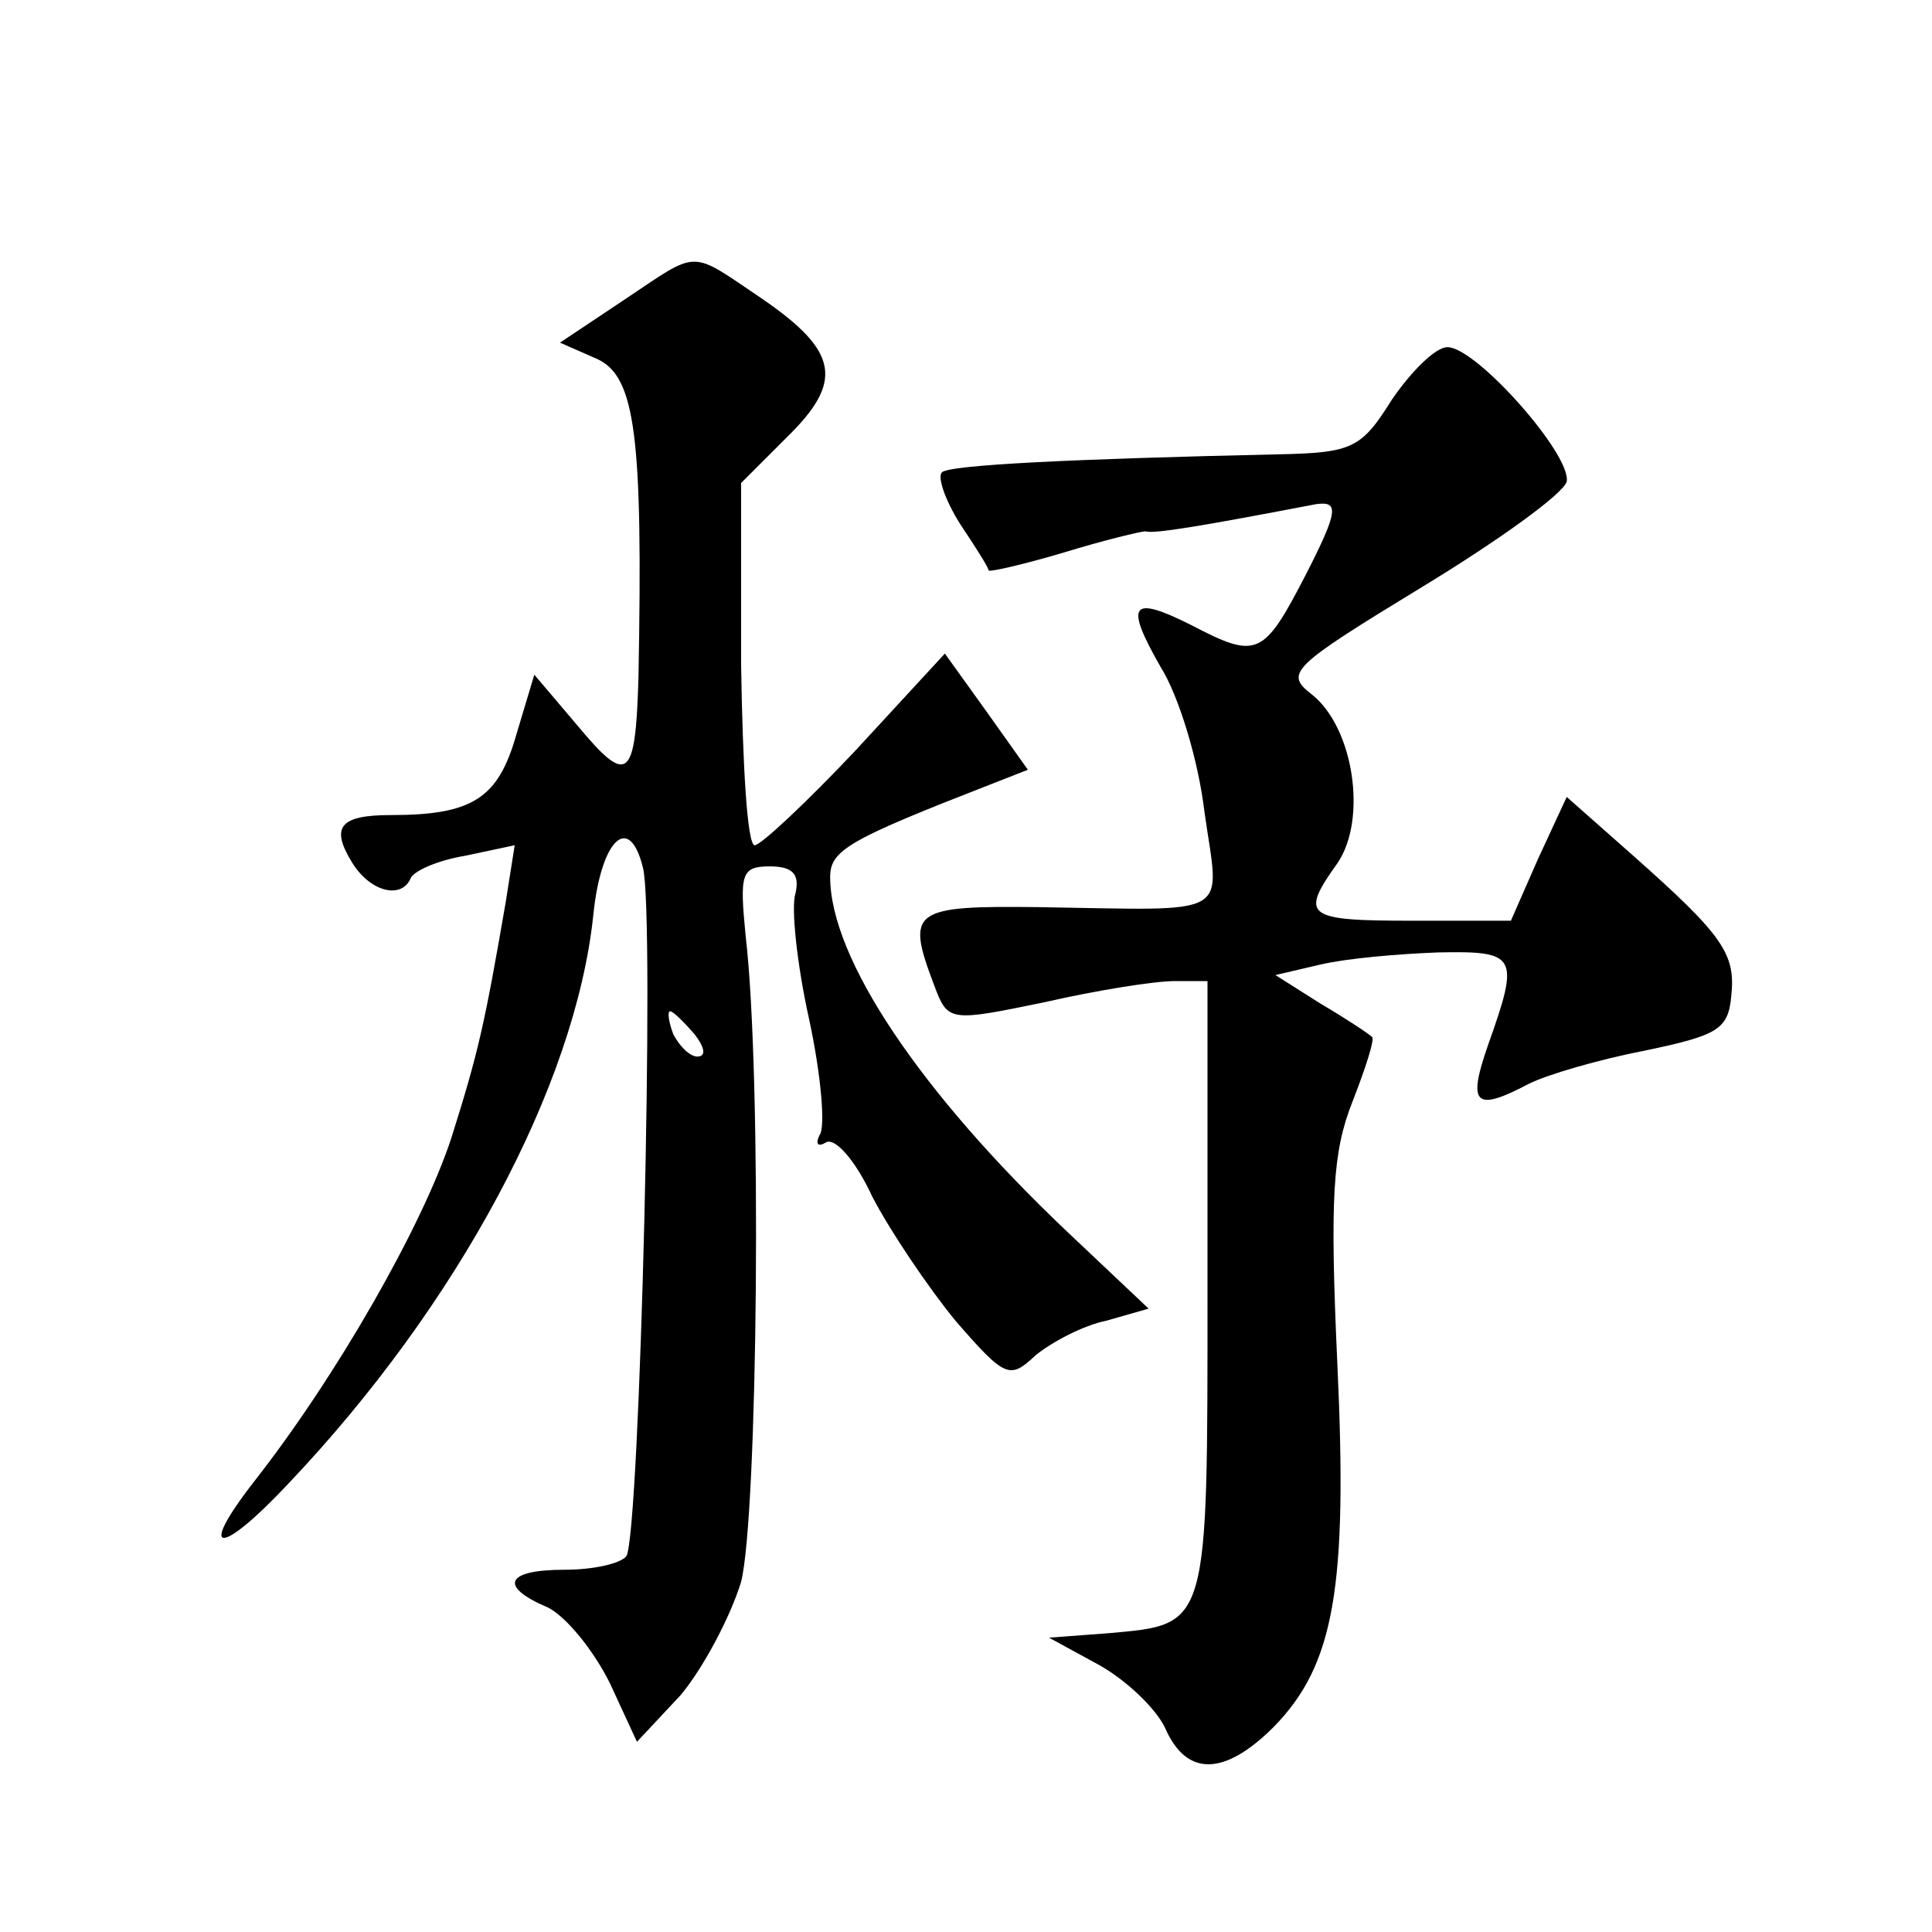 <?xml version="1.0" standalone="no"?>
<!DOCTYPE svg PUBLIC "-//W3C//DTD SVG 20010904//EN"
 "http://www.w3.org/TR/2001/REC-SVG-20010904/DTD/svg10.dtd">
<svg version="1.0" xmlns="http://www.w3.org/2000/svg"
 width="128pt" height="128pt" viewBox="0 0 128 128"
 preserveAspectRatio="xMidYMid meet">
<g transform="translate(0,128) scale(0.1,-0.1)"
fill="#0" stroke="none">
<path d="M413 1081 l-42 -28 25 -11 c25 -12 30 -51 27 -211 -2 -68 -7 -72 -41 -31
l-28 33 -12 -40 c-12 -42 -29 -53 -83 -53 -34 0 -40 -8 -26 -31 12 -20 33 -25 39
-11 2 5 18 12 36 15 l33 7 -6 -38 c-14 -81 -18 -99 -36 -156 -19 -58 -76 -158 -131
-228 -38 -49 -22 -49 23 -1 113 119 190 264 202 376 5 51 24 69 33 32 8 -31 -2
-441 -11 -456 -4 -5 -22 -9 -41 -9 -39 0 -44 -11 -11 -25 12 -6 30 -28 41 -50 l18
-39 29 31 c15 18 33 52 40 75 11 43 14 335 3 428 -4 41 -3 46 16 46 15 0 20 -5
17 -18 -3 -9 1 -47 9 -83 8 -37 11 -72 7 -77 -3 -6 -1 -8 4 -5 6 4 20 -12 31 -36
12 -23 37 -60 55 -82 33 -38 36 -39 53 -23 11 9 32 20 47 23 l28 8 -54 51 c-97
92 -157 181 -157 235 0 18 13 25 108 62 l23 9 -27 38 -28 39 -59 -64 c-33 -35 -63
-63 -67 -63 -5 0 -8 54 -9 120 l0 120 30 30 c38 37 35 57 -16 92 -49 33 -41 33
-92 -1z m47 -486 c7 -9 8 -15 2 -15 -5 0 -12 7 -16 15 -3 8 -4 15 -2 15 2 0 9 -7
16 -15z M922 1015 c-20 -32 -26 -35 -75 -36 -135 -3 -219 -7 -223 -12 -3 -3 2 -18
12 -34 10 -15 19 -29 19 -31 1 -1 23 4 50 12 26 8 51 14 54 14 5 -2 40 4 113 18
15 2 15 -4 -7 -47 -28 -54 -32 -56 -76 -33 -40 20 -44 14 -20 -28 12 -19 25 -62
29 -96 10 -71 21 -65 -110 -63 -84 1 -88 -2 -69 -52 9 -24 10 -24 73 -11 35 8 73
14 86 14 l22 0 0 -204 c0 -225 1 -222 -65 -228 l-40 -3 33 -18 c18 -10 38 -29 44
-42 14 -32 39 -32 72 1 40 41 49 92 42 241 -5 110 -3 140 10 173 9 23 15 42 13
43 -2 2 -17 12 -34 22 l-30 19 30 7 c17 4 51 7 78 8 52 1 54 -2 33 -61 -14 -40
-9 -45 27 -26 12 6 46 16 77 22 48 10 55 14 57 36 3 28 -5 40 -66 94 l-43 38 -19
-41 -18 -41 -66 0 c-70 0 -74 3 -49 38 20 29 11 90 -17 112 -18 14 -14 18 73 71
51 31 94 62 96 70 3 18 -60 89 -79 89 -8 0 -24 -16 -37 -35z"/>
</g>
</svg>
